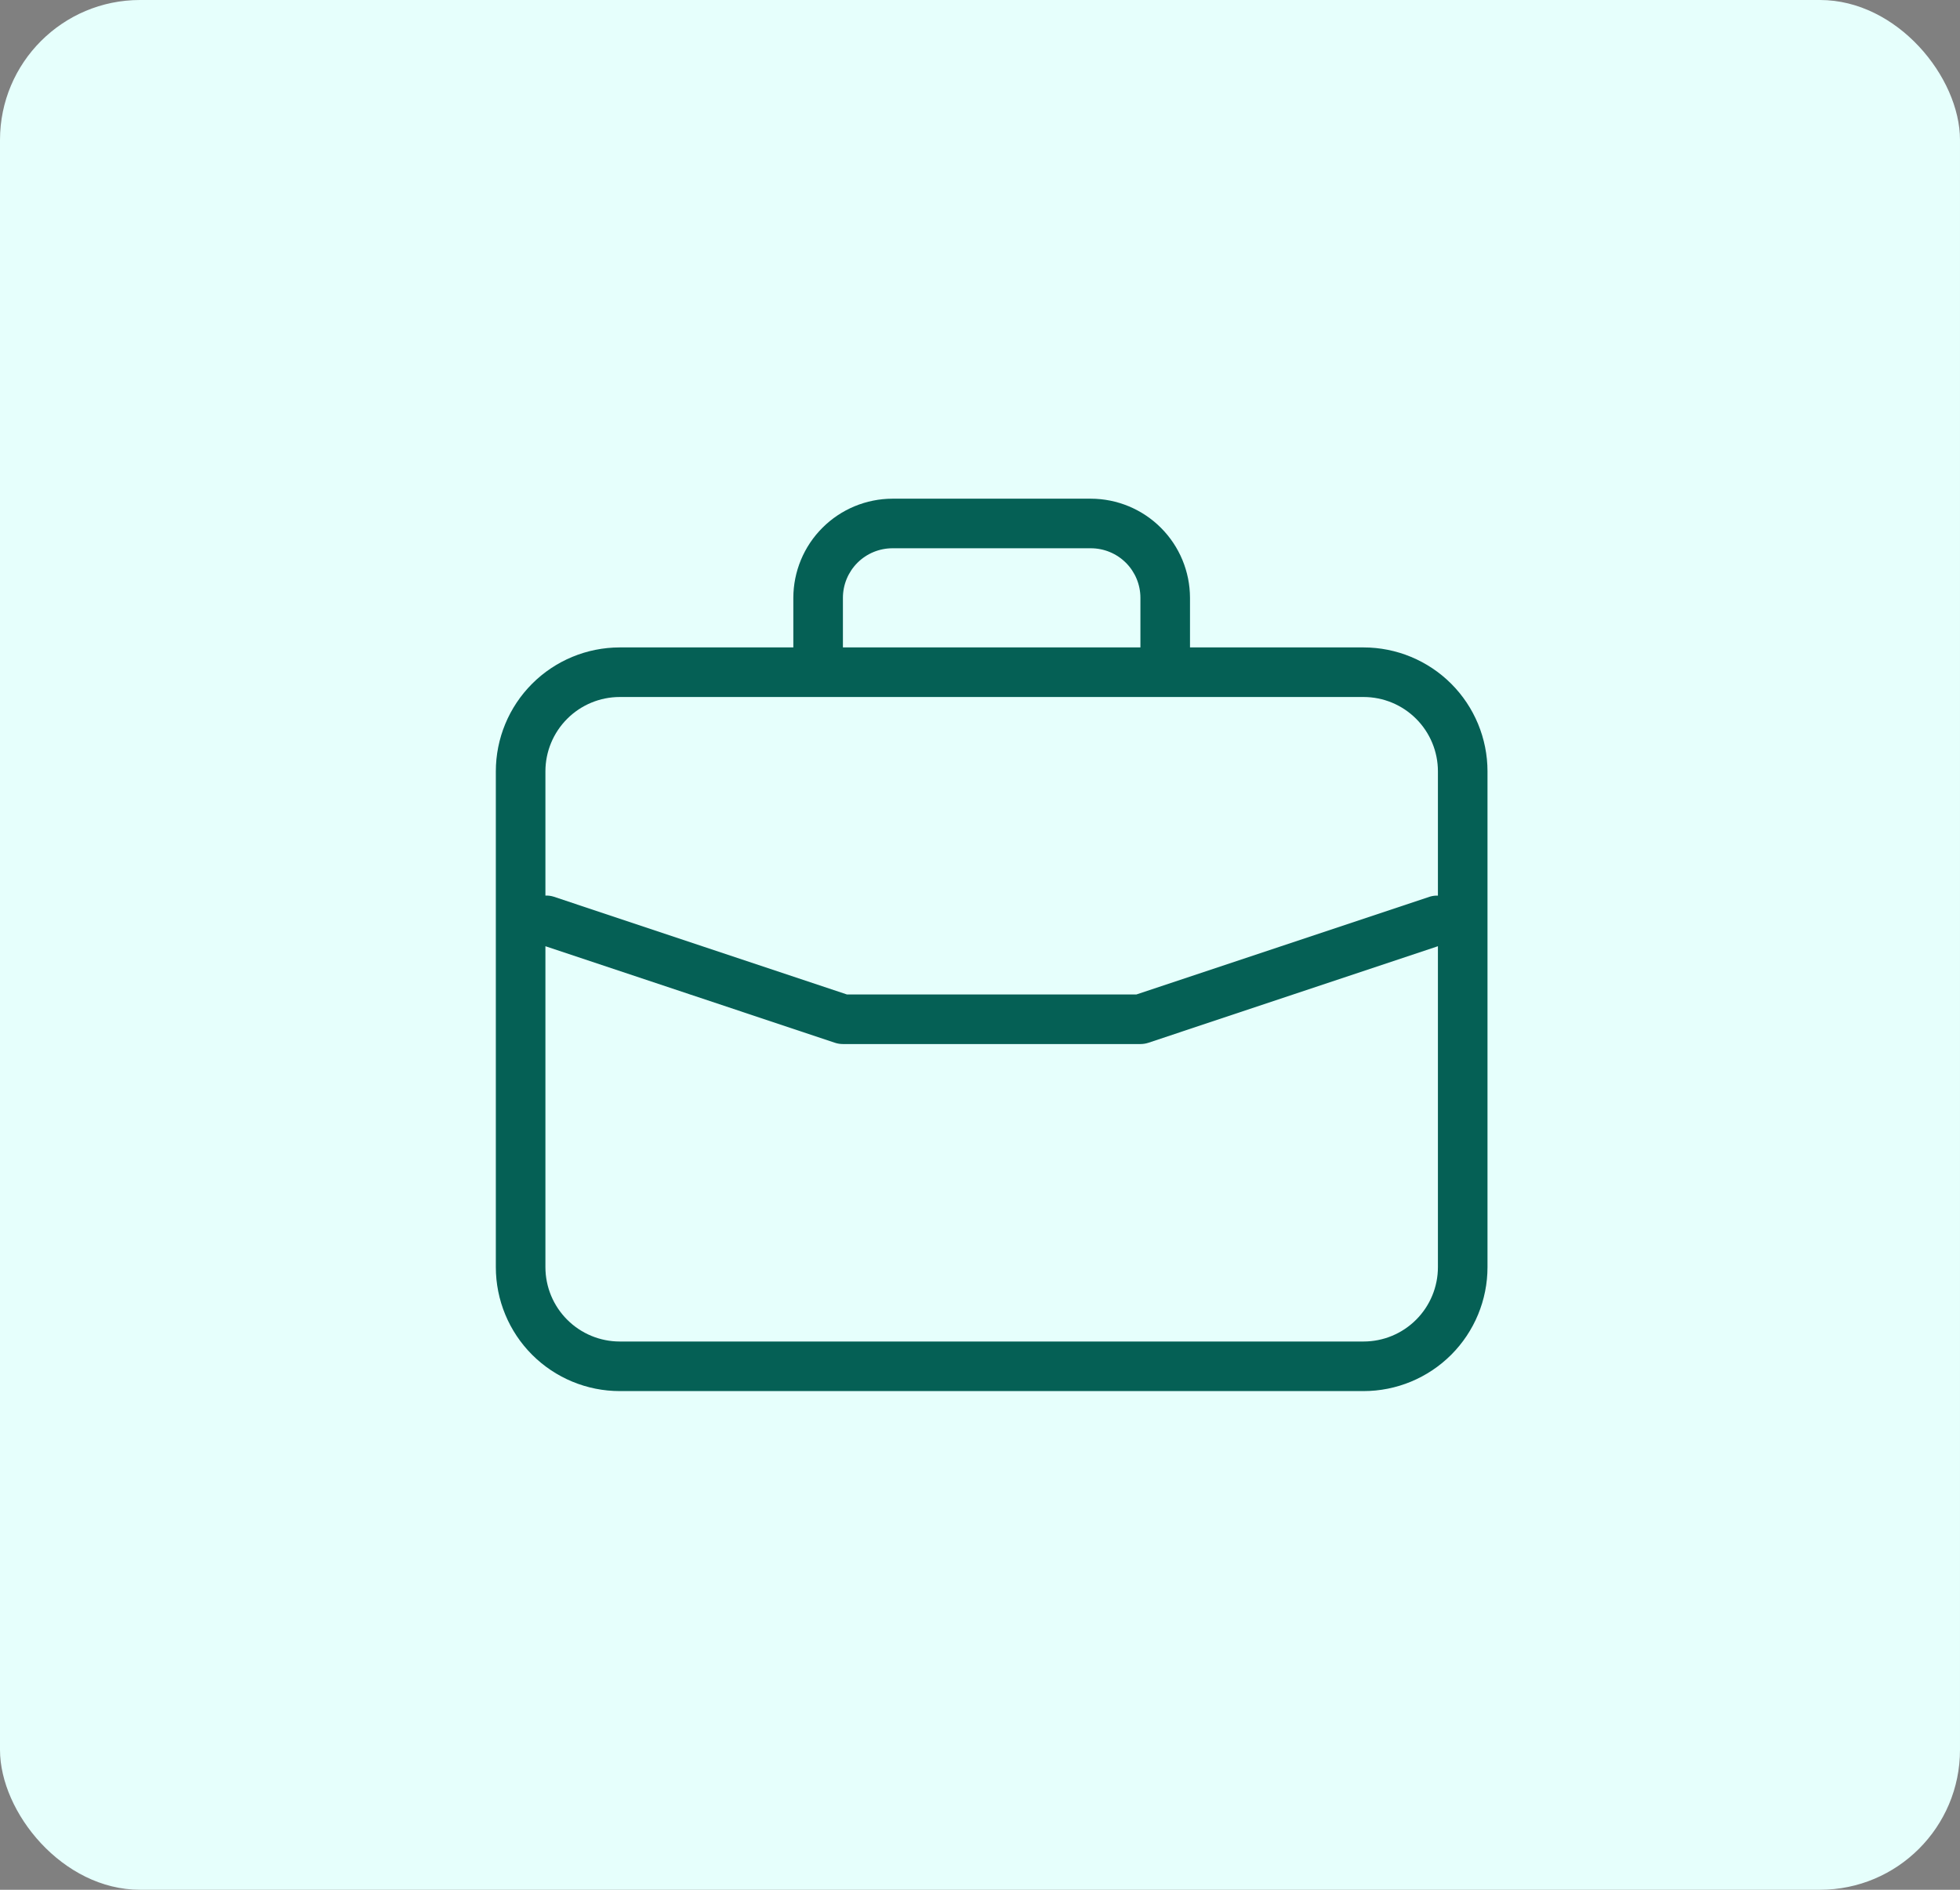 <svg width="84" height="81" viewBox="0 0 84 81" fill="none" xmlns="http://www.w3.org/2000/svg">
<rect x="0" y="0" width="84" height="81" fill="#808080" stroke="none"/>
<rect width="84" height="81" rx="6" fill="#E6FFFC"/>
<path d="M58.438 27.75H51V25.625C50.998 24.498 50.55 23.418 49.753 22.622C48.957 21.825 47.877 21.377 46.75 21.375H38.25C37.123 21.377 36.043 21.825 35.247 22.622C34.45 23.418 34.002 24.498 34 25.625V27.75H26.562C25.154 27.75 23.802 28.31 22.806 29.306C21.81 30.302 21.25 31.654 21.25 33.062V54.312C21.25 55.721 21.81 57.073 22.806 58.069C23.802 59.065 25.154 59.625 26.562 59.625H58.438C59.846 59.625 61.198 59.065 62.194 58.069C63.19 57.073 63.75 55.721 63.75 54.312V33.062C63.75 31.654 63.19 30.302 62.194 29.306C61.198 28.31 59.846 27.75 58.438 27.75ZM36.125 25.625C36.125 25.061 36.349 24.521 36.747 24.122C37.146 23.724 37.686 23.5 38.25 23.5H46.75C47.314 23.5 47.854 23.724 48.253 24.122C48.651 24.521 48.875 25.061 48.875 25.625V27.75H36.125V25.625ZM61.625 54.312C61.625 55.158 61.289 55.969 60.691 56.566C60.094 57.164 59.283 57.5 58.438 57.5H26.562C25.717 57.5 24.906 57.164 24.309 56.566C23.711 55.969 23.375 55.158 23.375 54.312V40.557L35.789 44.697C35.898 44.733 36.011 44.75 36.125 44.75H48.875C48.989 44.75 49.102 44.733 49.211 44.697L61.625 40.557V54.312ZM61.625 38.388C61.511 38.384 61.398 38.398 61.289 38.43L48.703 42.625H36.297L23.711 38.428C23.602 38.396 23.488 38.382 23.375 38.386V33.062C23.375 32.217 23.711 31.406 24.309 30.809C24.906 30.211 25.717 29.875 26.562 29.875H58.438C59.283 29.875 60.094 30.211 60.691 30.809C61.289 31.406 61.625 32.217 61.625 33.062V38.388Z" fill="#056055"/>
</svg>
